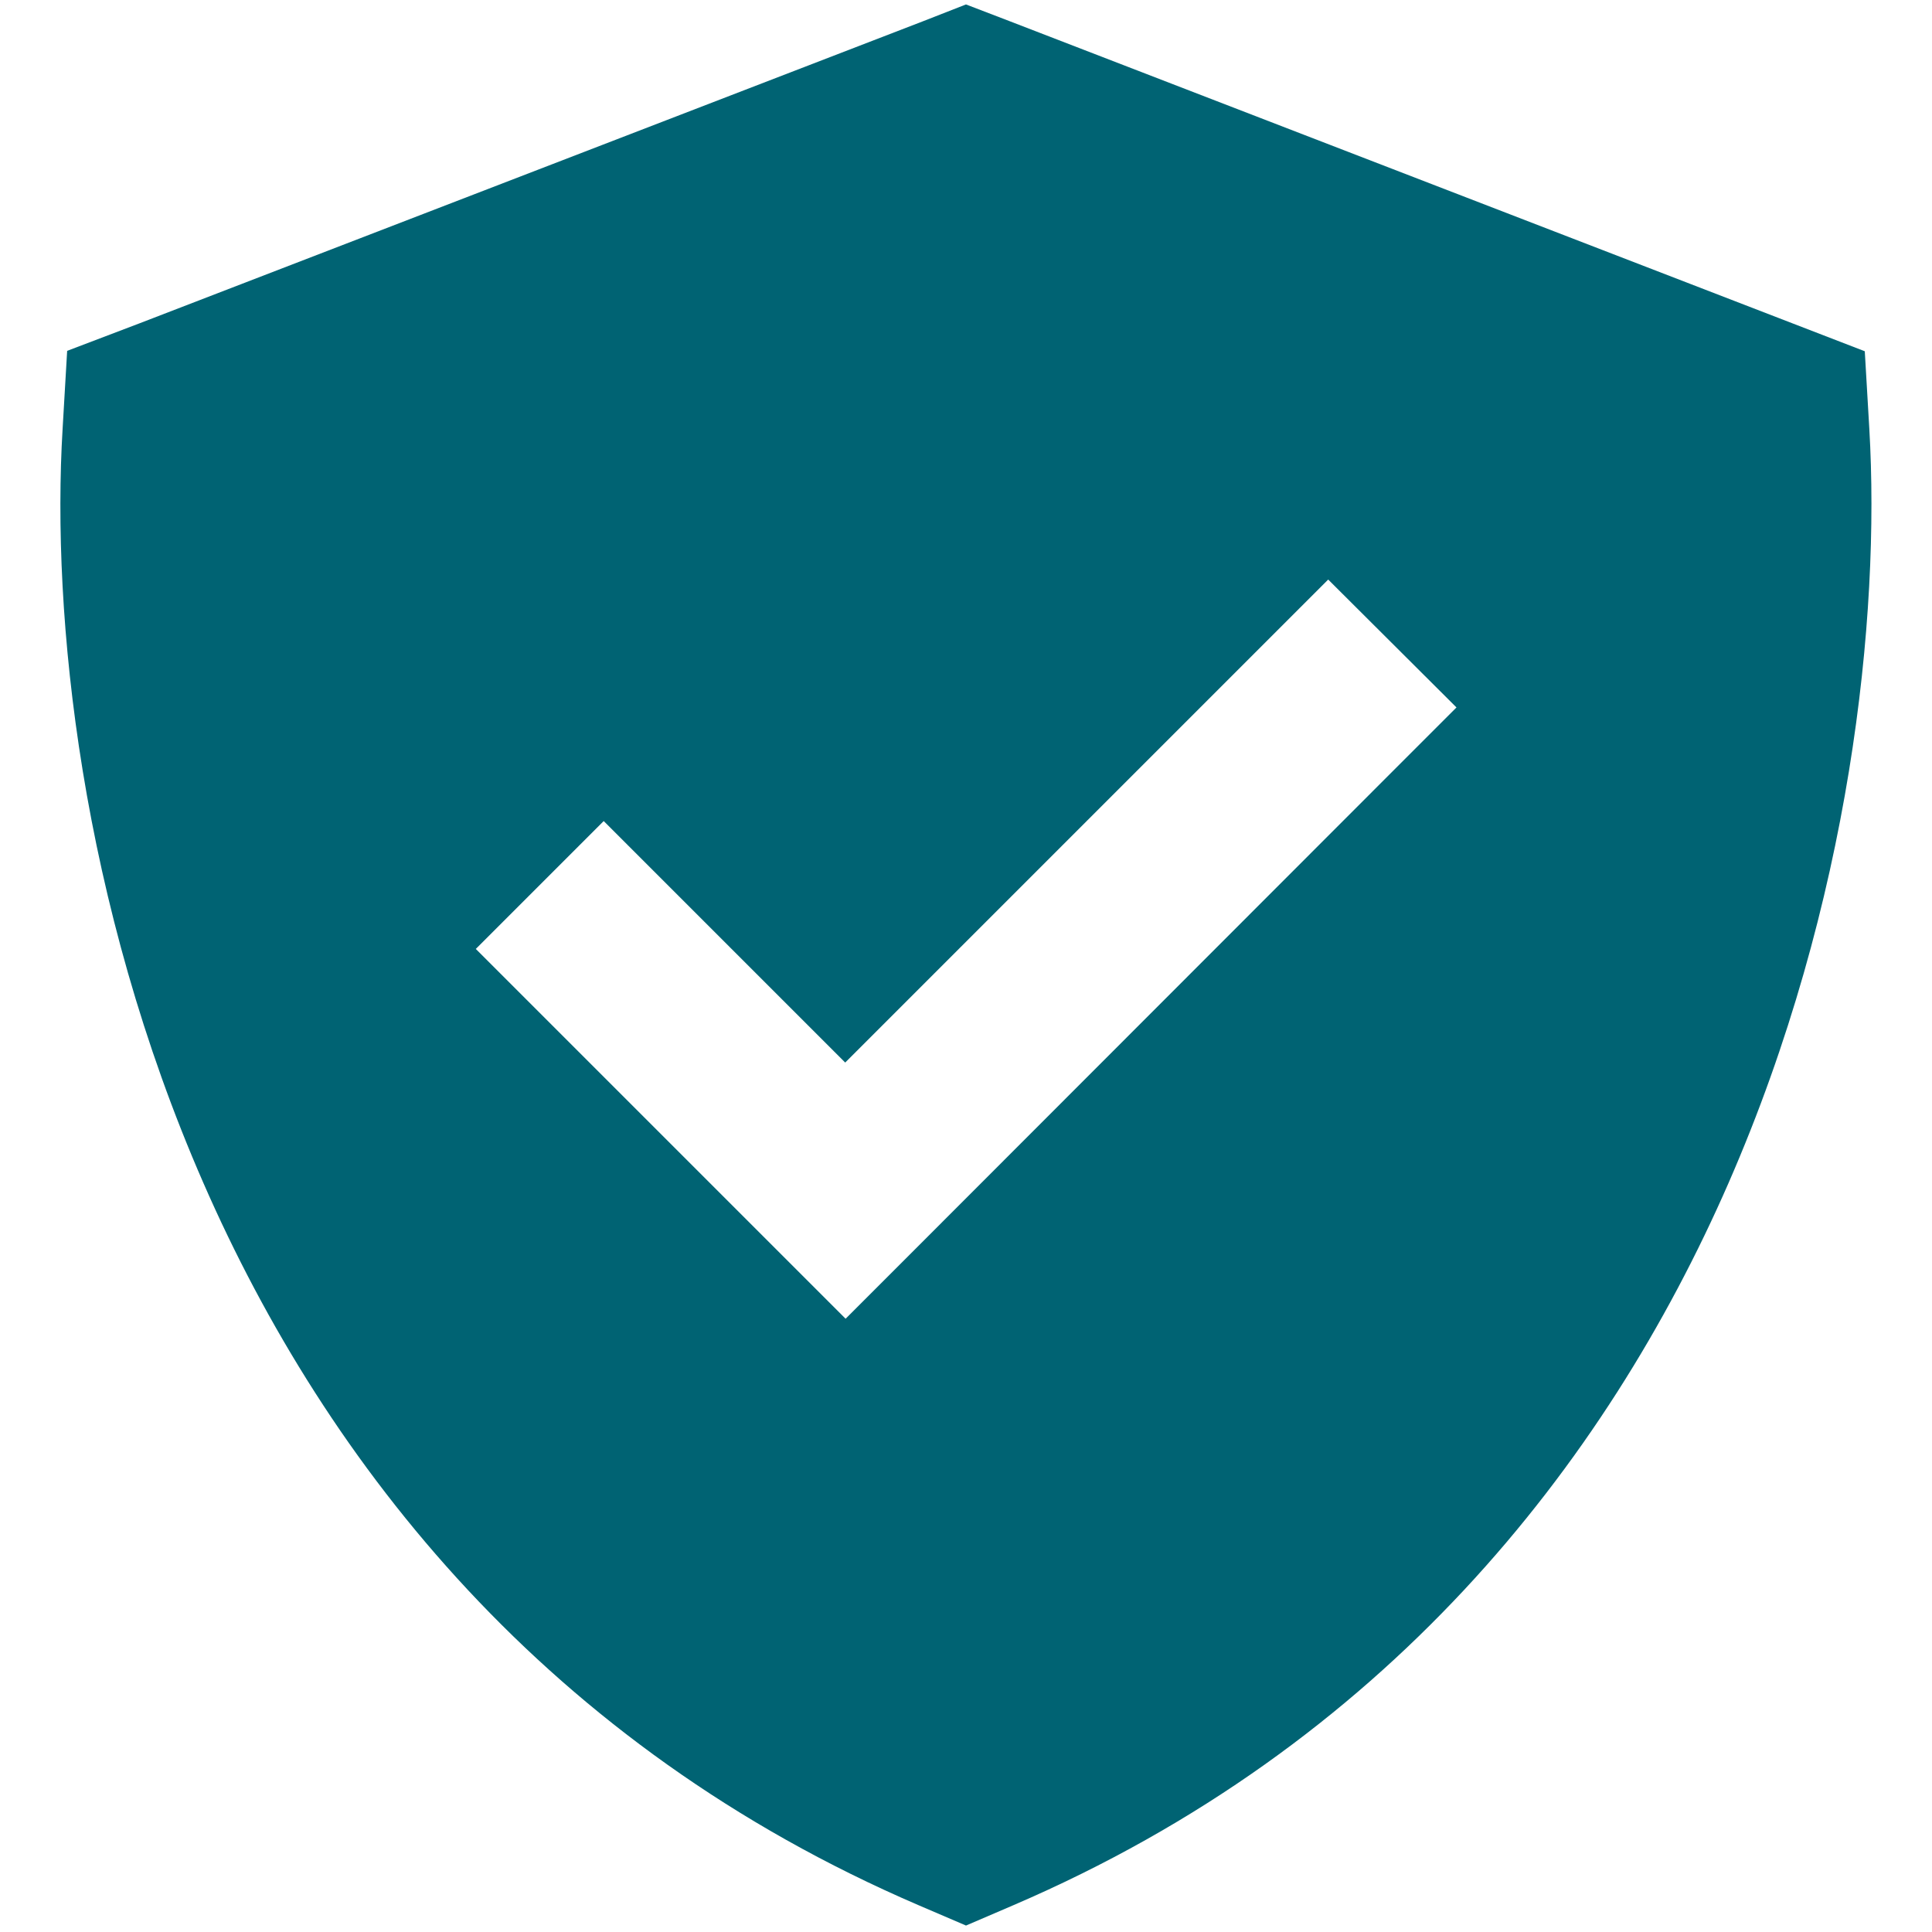 <?xml version="1.0" encoding="UTF-8" standalone="no"?>
<!DOCTYPE svg PUBLIC "-//W3C//DTD SVG 1.1//EN" "http://www.w3.org/Graphics/SVG/1.1/DTD/svg11.dtd">
<svg width="100%" height="100%" viewBox="0 0 200 200" version="1.1" xmlns="http://www.w3.org/2000/svg" xmlns:xlink="http://www.w3.org/1999/xlink" xml:space="preserve" xmlns:serif="http://www.serif.com/" style="fill-rule:evenodd;clip-rule:evenodd;stroke-linejoin:round;stroke-miterlimit:2;">
    <g transform="matrix(1,0,0,1,0,-8.993)">
        <path d="M100,9.454L104.492,11.176L185.547,42.462L193.042,45.355L193.512,53.4C194.647,72.815 191.602,102.466 178.943,131.445C166.168,160.669 143.359,189.691 104.919,206.213L100,208.325L95.074,206.213C56.641,189.691 33.826,160.669 21.051,131.445C8.356,102.423 5.31,72.778 6.482,53.363L6.952,45.313L14.447,42.462L95.502,11.212L99.994,9.454L100,9.454ZM144.135,88.867L150.775,82.227L137.494,68.988L87.494,118.988L62.494,93.988L49.255,107.227L87.537,145.508L94.177,138.867L144.135,88.867Z" style="fill:rgb(0,99,115);fill-rule:nonzero;"/>
    </g>
</svg>
